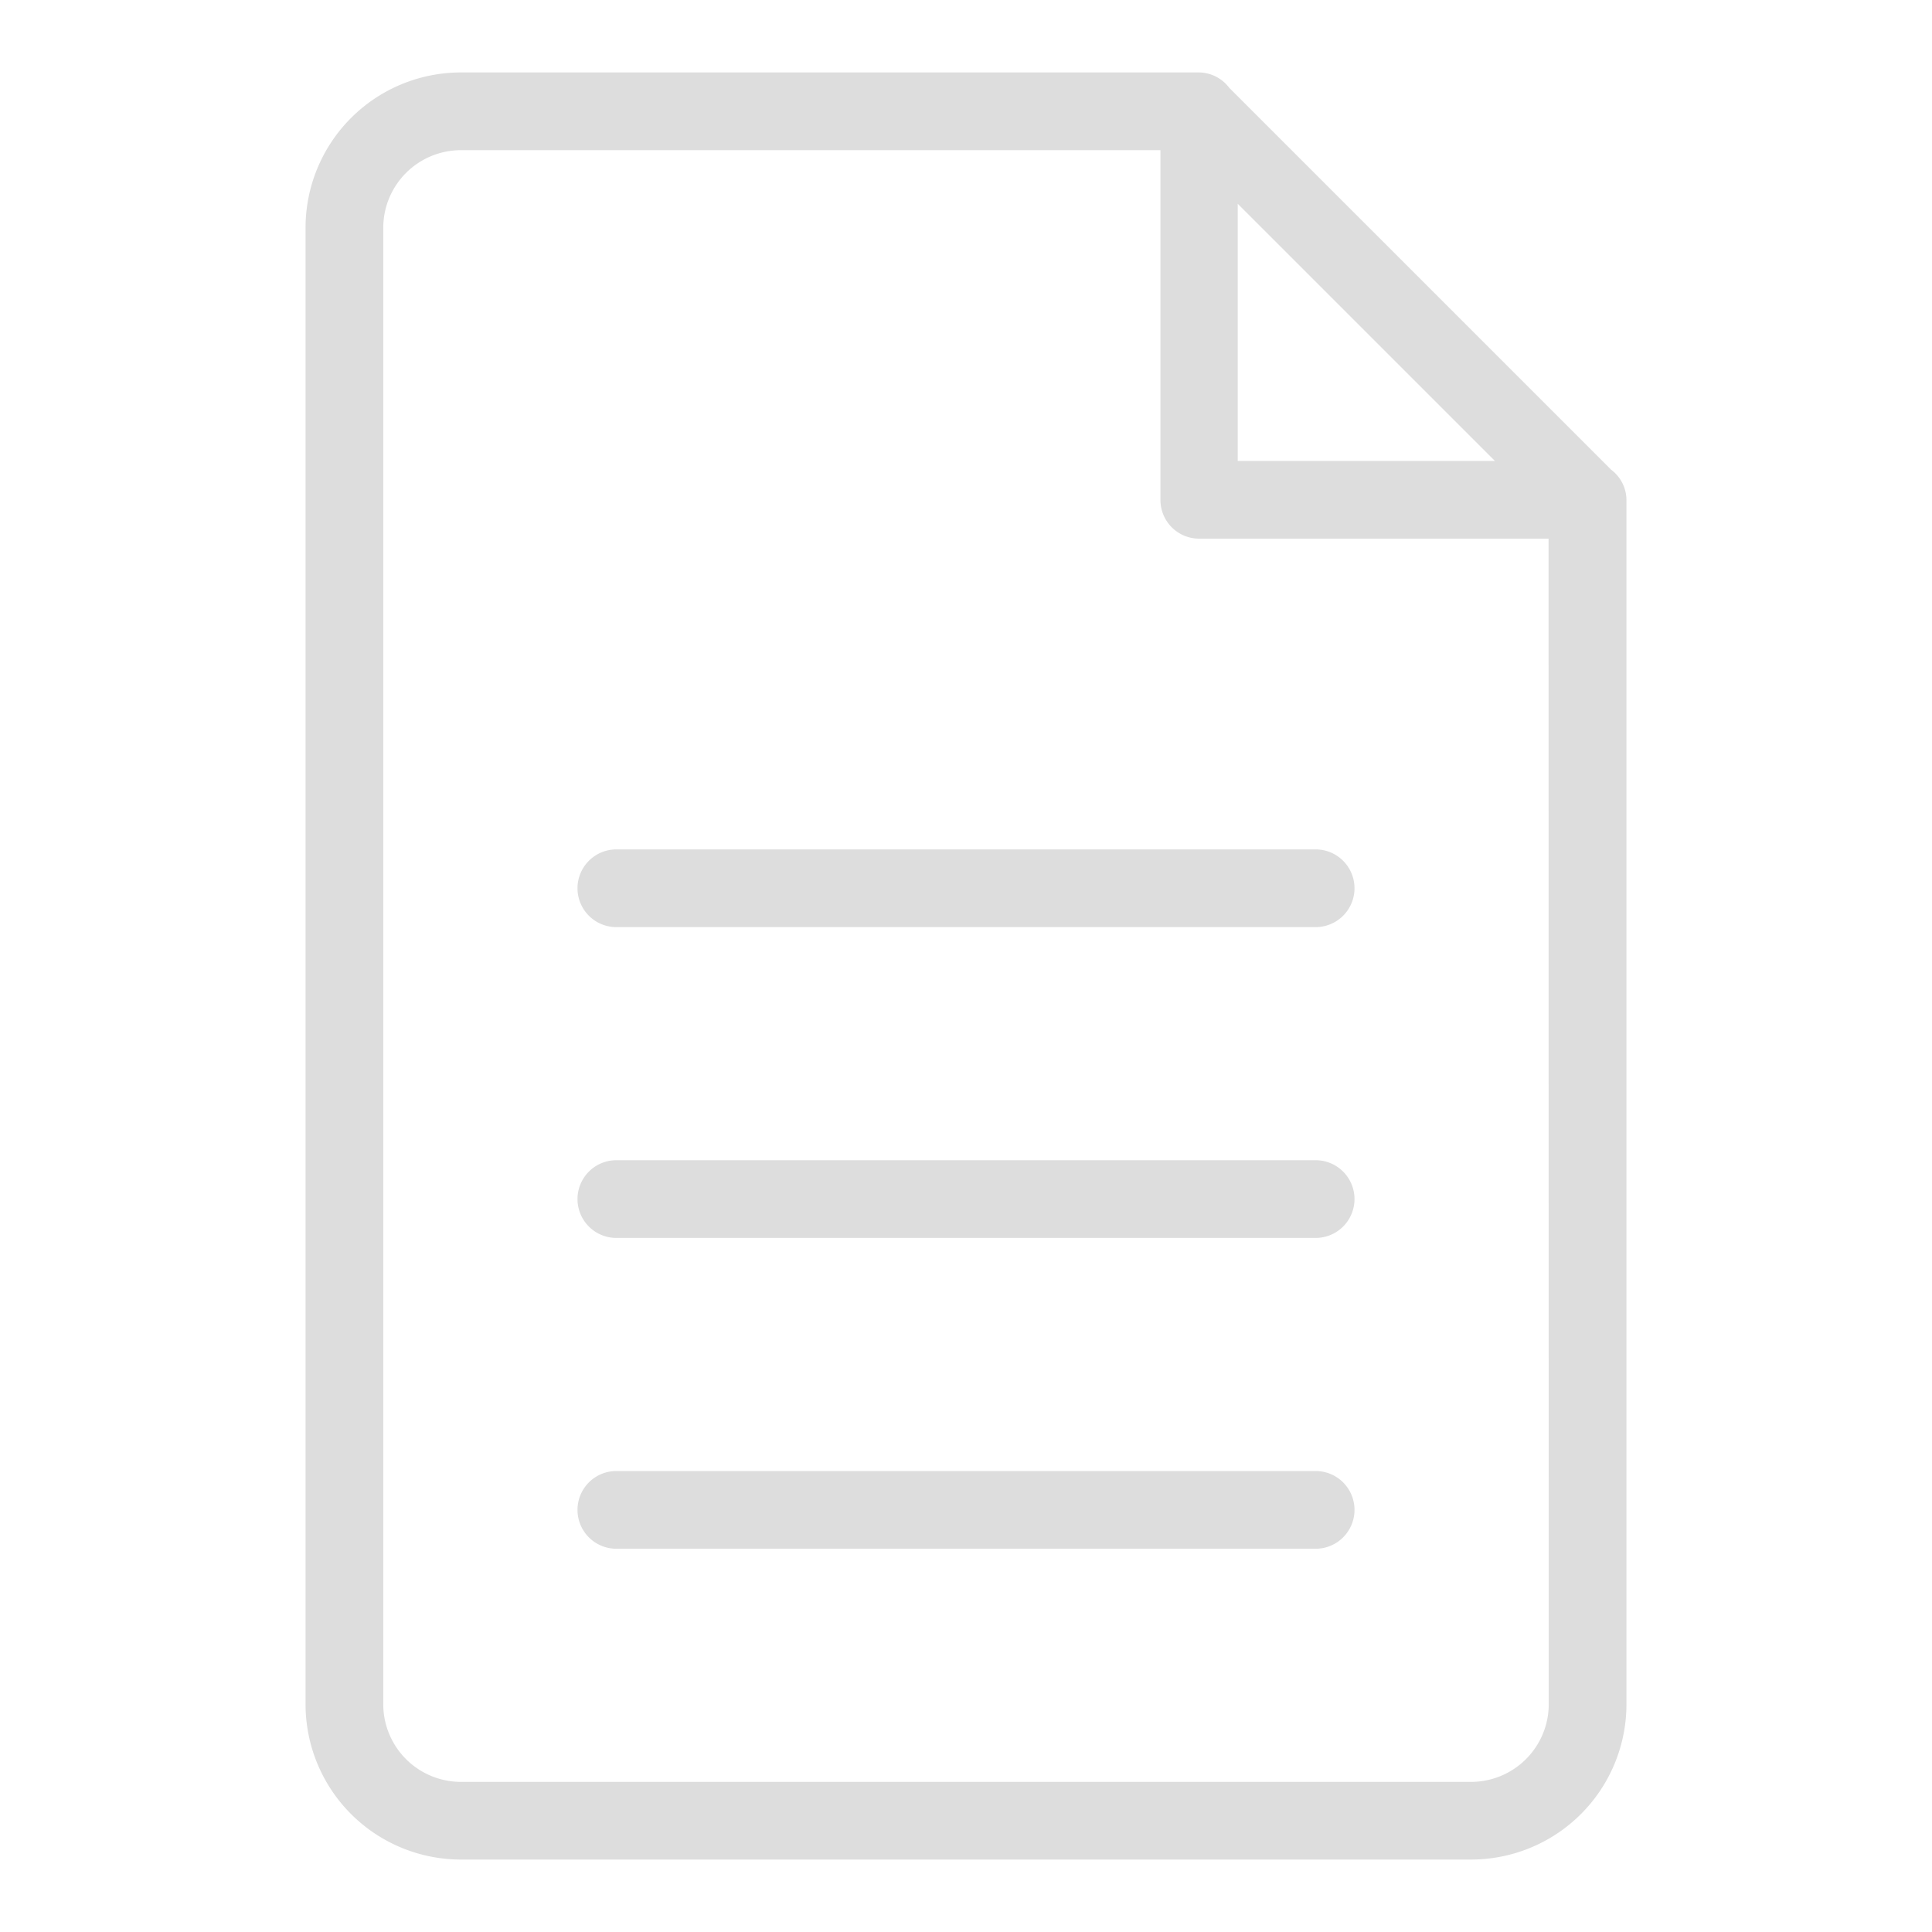 <svg id="_80x80" data-name="80x80" xmlns="http://www.w3.org/2000/svg" width="40" height="40" viewBox="0 0 40 40">
  <rect id="사각형_1176" data-name="사각형 1176" width="40" height="40" fill="none"/>
  <path id="cb98554fec19e4617618540e33f3f5a8" d="M31.13,38H10.217A3.217,3.217,0,0,1,7,34.783V4.217A3.217,3.217,0,0,1,10.217,1H25.5a.792.792,0,0,1,.624.318L34.03,9.224a.789.789,0,0,1,.318.624V34.783A3.217,3.217,0,0,1,31.13,38ZM26.3,3.719V9.043h5.324Zm6.435,6.933H25.5a.8.8,0,0,1-.8-.8V2.609H10.217A1.609,1.609,0,0,0,8.609,4.217V34.783a1.609,1.609,0,0,0,1.609,1.609H31.13a1.609,1.609,0,0,0,1.609-1.609ZM27.913,31.565H13.435a.8.8,0,1,1,0-1.609H27.913a.8.8,0,1,1,0,1.609Zm0-6.435H13.435a.8.8,0,0,1,0-1.609H27.913a.8.8,0,0,1,0,1.609Zm0-6.435H13.435a.8.8,0,1,1,0-1.609H27.913a.8.8,0,1,1,0,1.609Z" transform="translate(-0.674 0.5)" fill="#ddd" fill-rule="evenodd"/>
</svg>
